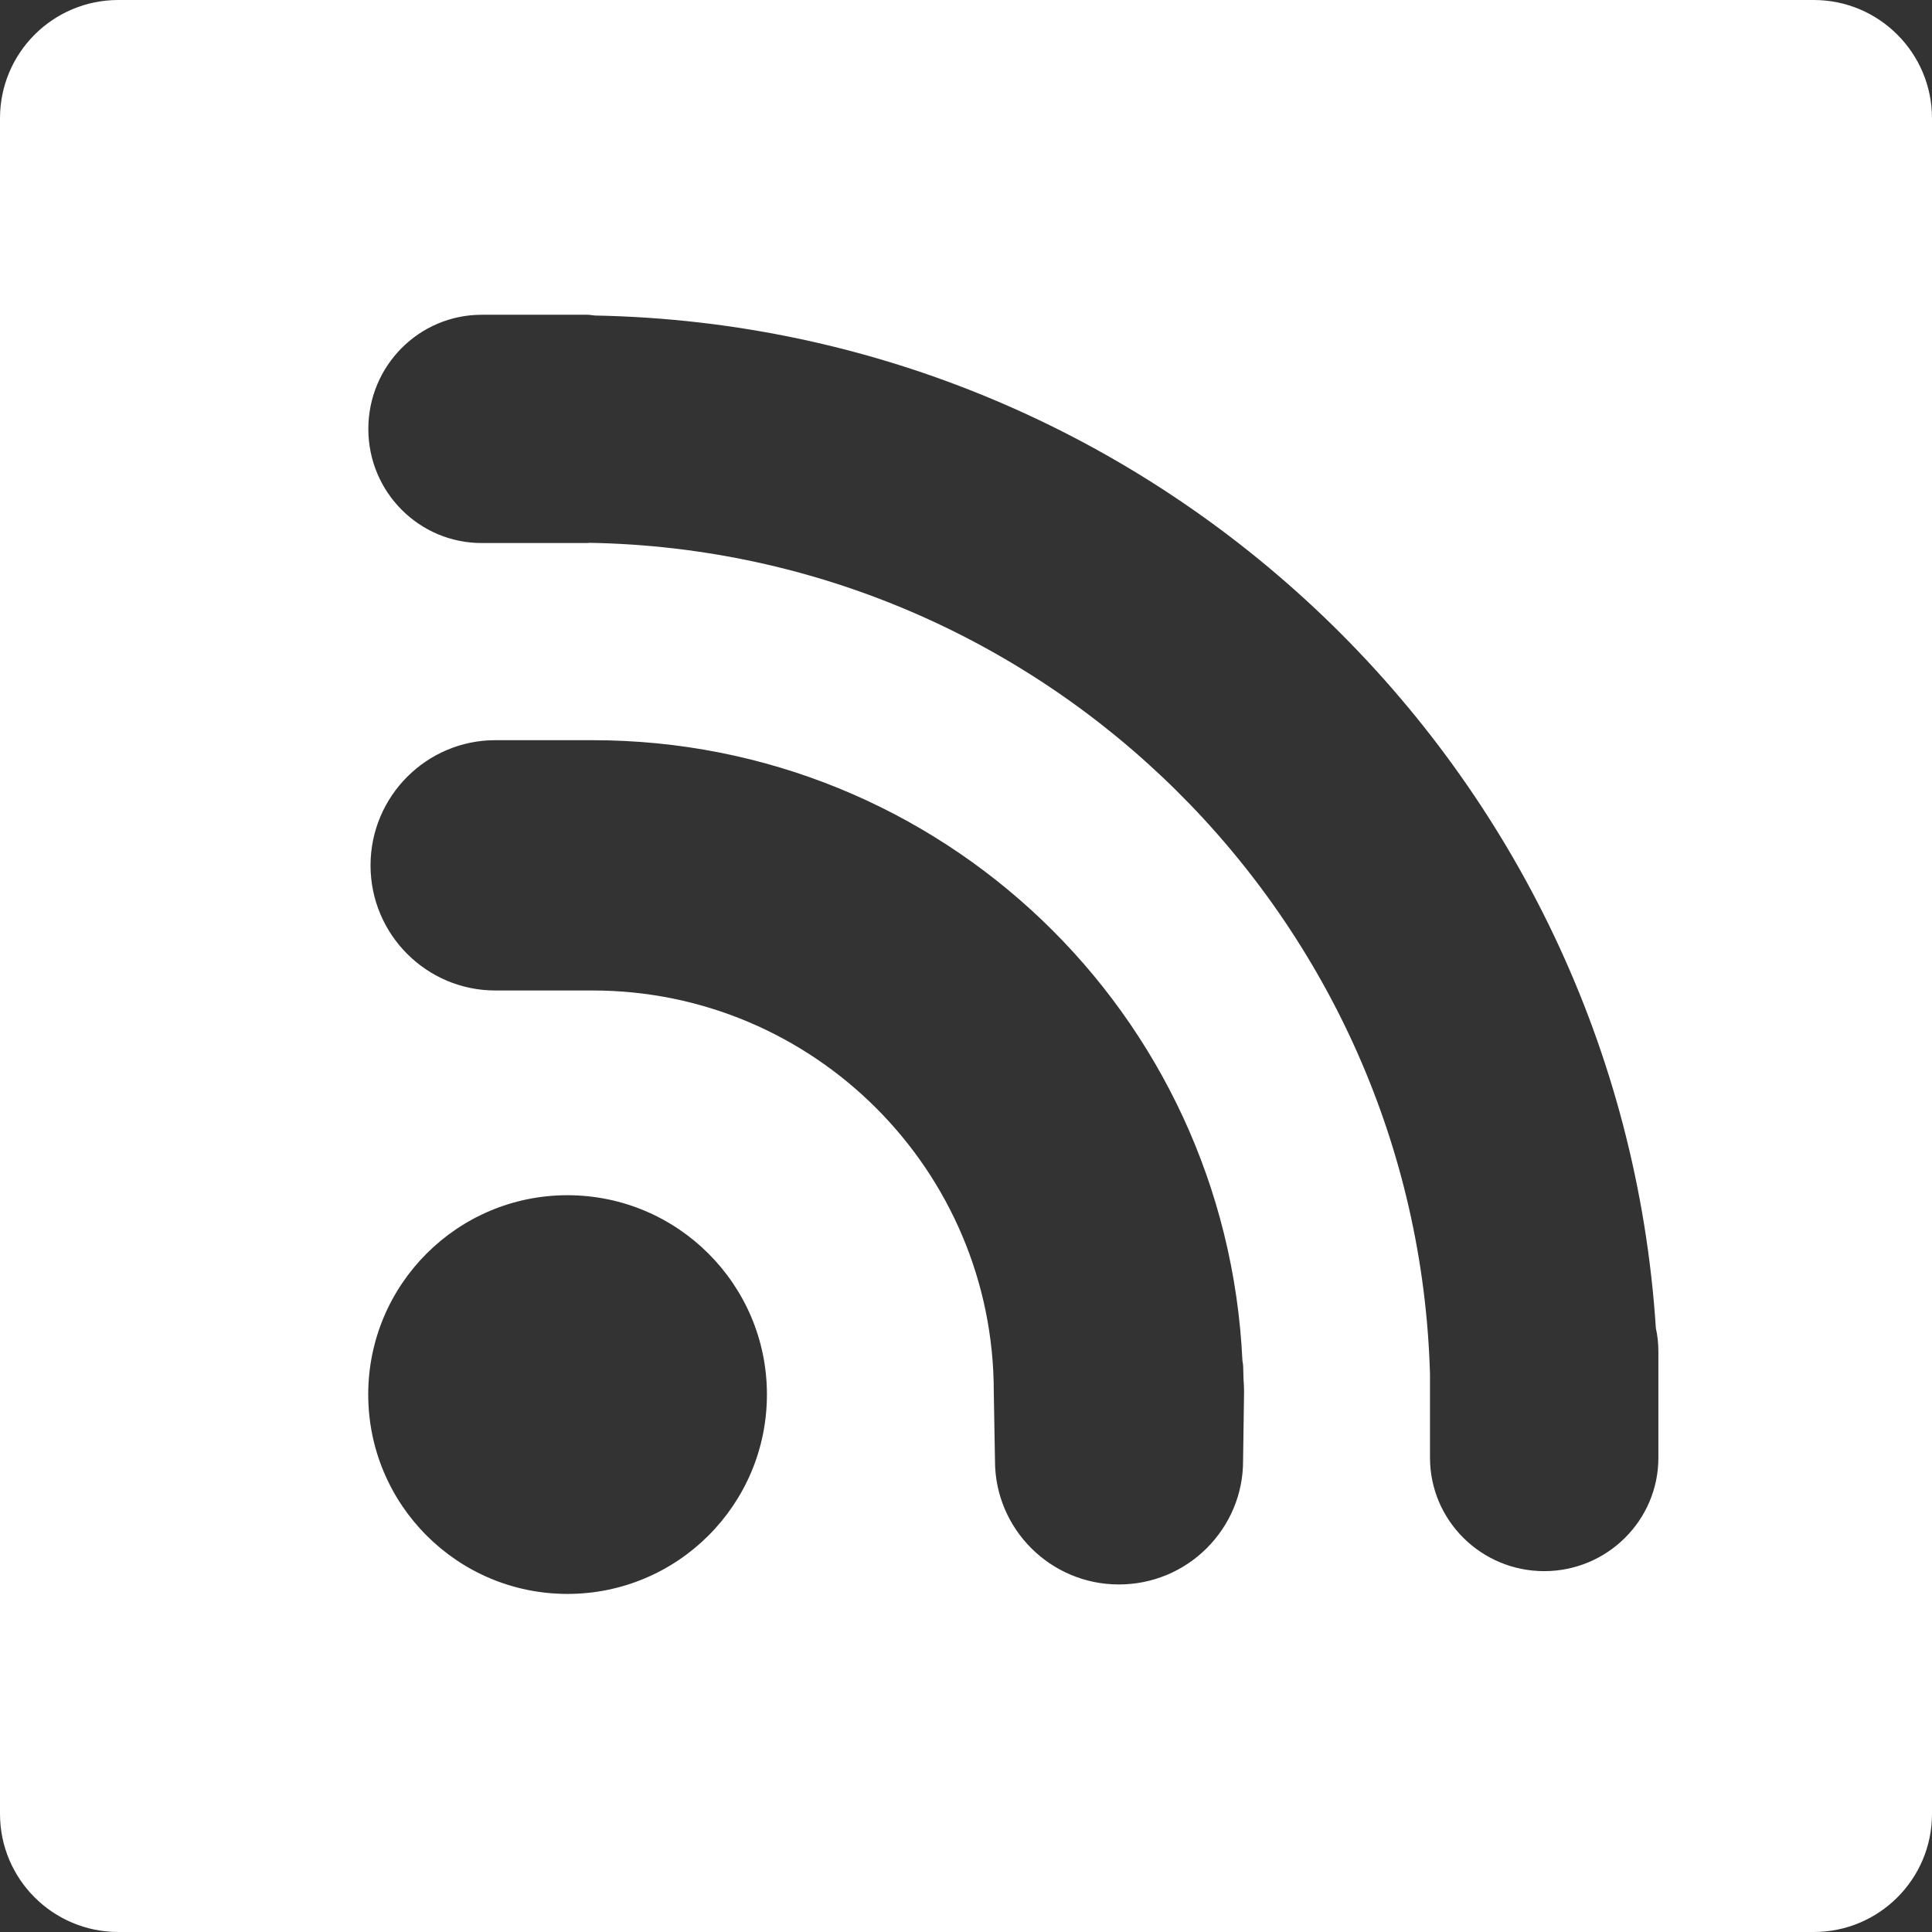 <?xml version="1.0"?>
<svg xmlns="http://www.w3.org/2000/svg" xmlns:xlink="http://www.w3.org/1999/xlink" version="1.1" id="Capa_1" x="0px" y="0px" viewBox="0 0 17.561 17.561" xml:space="preserve" width="512px" height="512px" class=""><rect x="0" y="0" width="17.561" height="17.561" fill="#333333" stroke="none"/><g><g>
	<path d="M16.486,0H1.076C0.481,0,0,0.481,0,1.075v15.412c0,0.593,0.481,1.074,1.076,1.074h15.41   c0.594,0,1.075-0.481,1.075-1.074V1.075C17.561,0.482,17.08,0,16.486,0z M5.158,14.488c-1,0-1.811-0.811-1.811-1.813   c0-1,0.811-1.811,1.811-1.811s1.813,0.811,1.813,1.811C6.971,13.678,6.158,14.488,5.158,14.488z M11.299,13.279   c0,0.3-0.118,0.581-0.331,0.794c-0.212,0.211-0.496,0.329-0.798,0.329c-0.622,0-1.126-0.505-1.126-1.123L9.033,12.65   c0-2.012-1.635-3.647-3.647-3.647H4.502c-0.625,0-1.134-0.509-1.134-1.137s0.509-1.138,1.134-1.138h0.512h0.372   c3.162,0,5.758,2.476,5.907,5.638c0.003,0.022,0.007,0.039,0.007,0.06l0.003,0.11c0.003,0.038,0.005,0.075,0.005,0.114   L11.299,13.279z M15.074,12.71c0,0.003,0,0.005,0,0.008v0.532c0,0.569-0.465,1.031-1.038,1.031s-1.038-0.462-1.038-1.031v-0.759   c-0.117-4.143-3.483-7.484-7.639-7.557c-0.006,0-0.013,0.002-0.02,0.002h-0.96c-0.57,0-1.031-0.464-1.031-1.037   c0-0.574,0.461-1.038,1.031-1.038H5.34c0.025,0,0.047,0.006,0.071,0.007c5.129,0.098,9.311,4.133,9.64,9.204   c0.016,0.071,0.023,0.141,0.023,0.217C15.074,12.289,15.074,12.71,15.074,12.71z" data-original="#030104" class="active-path" data-old_color="#030104" fill="#FFFFFF"/>
</g></g> </svg>
